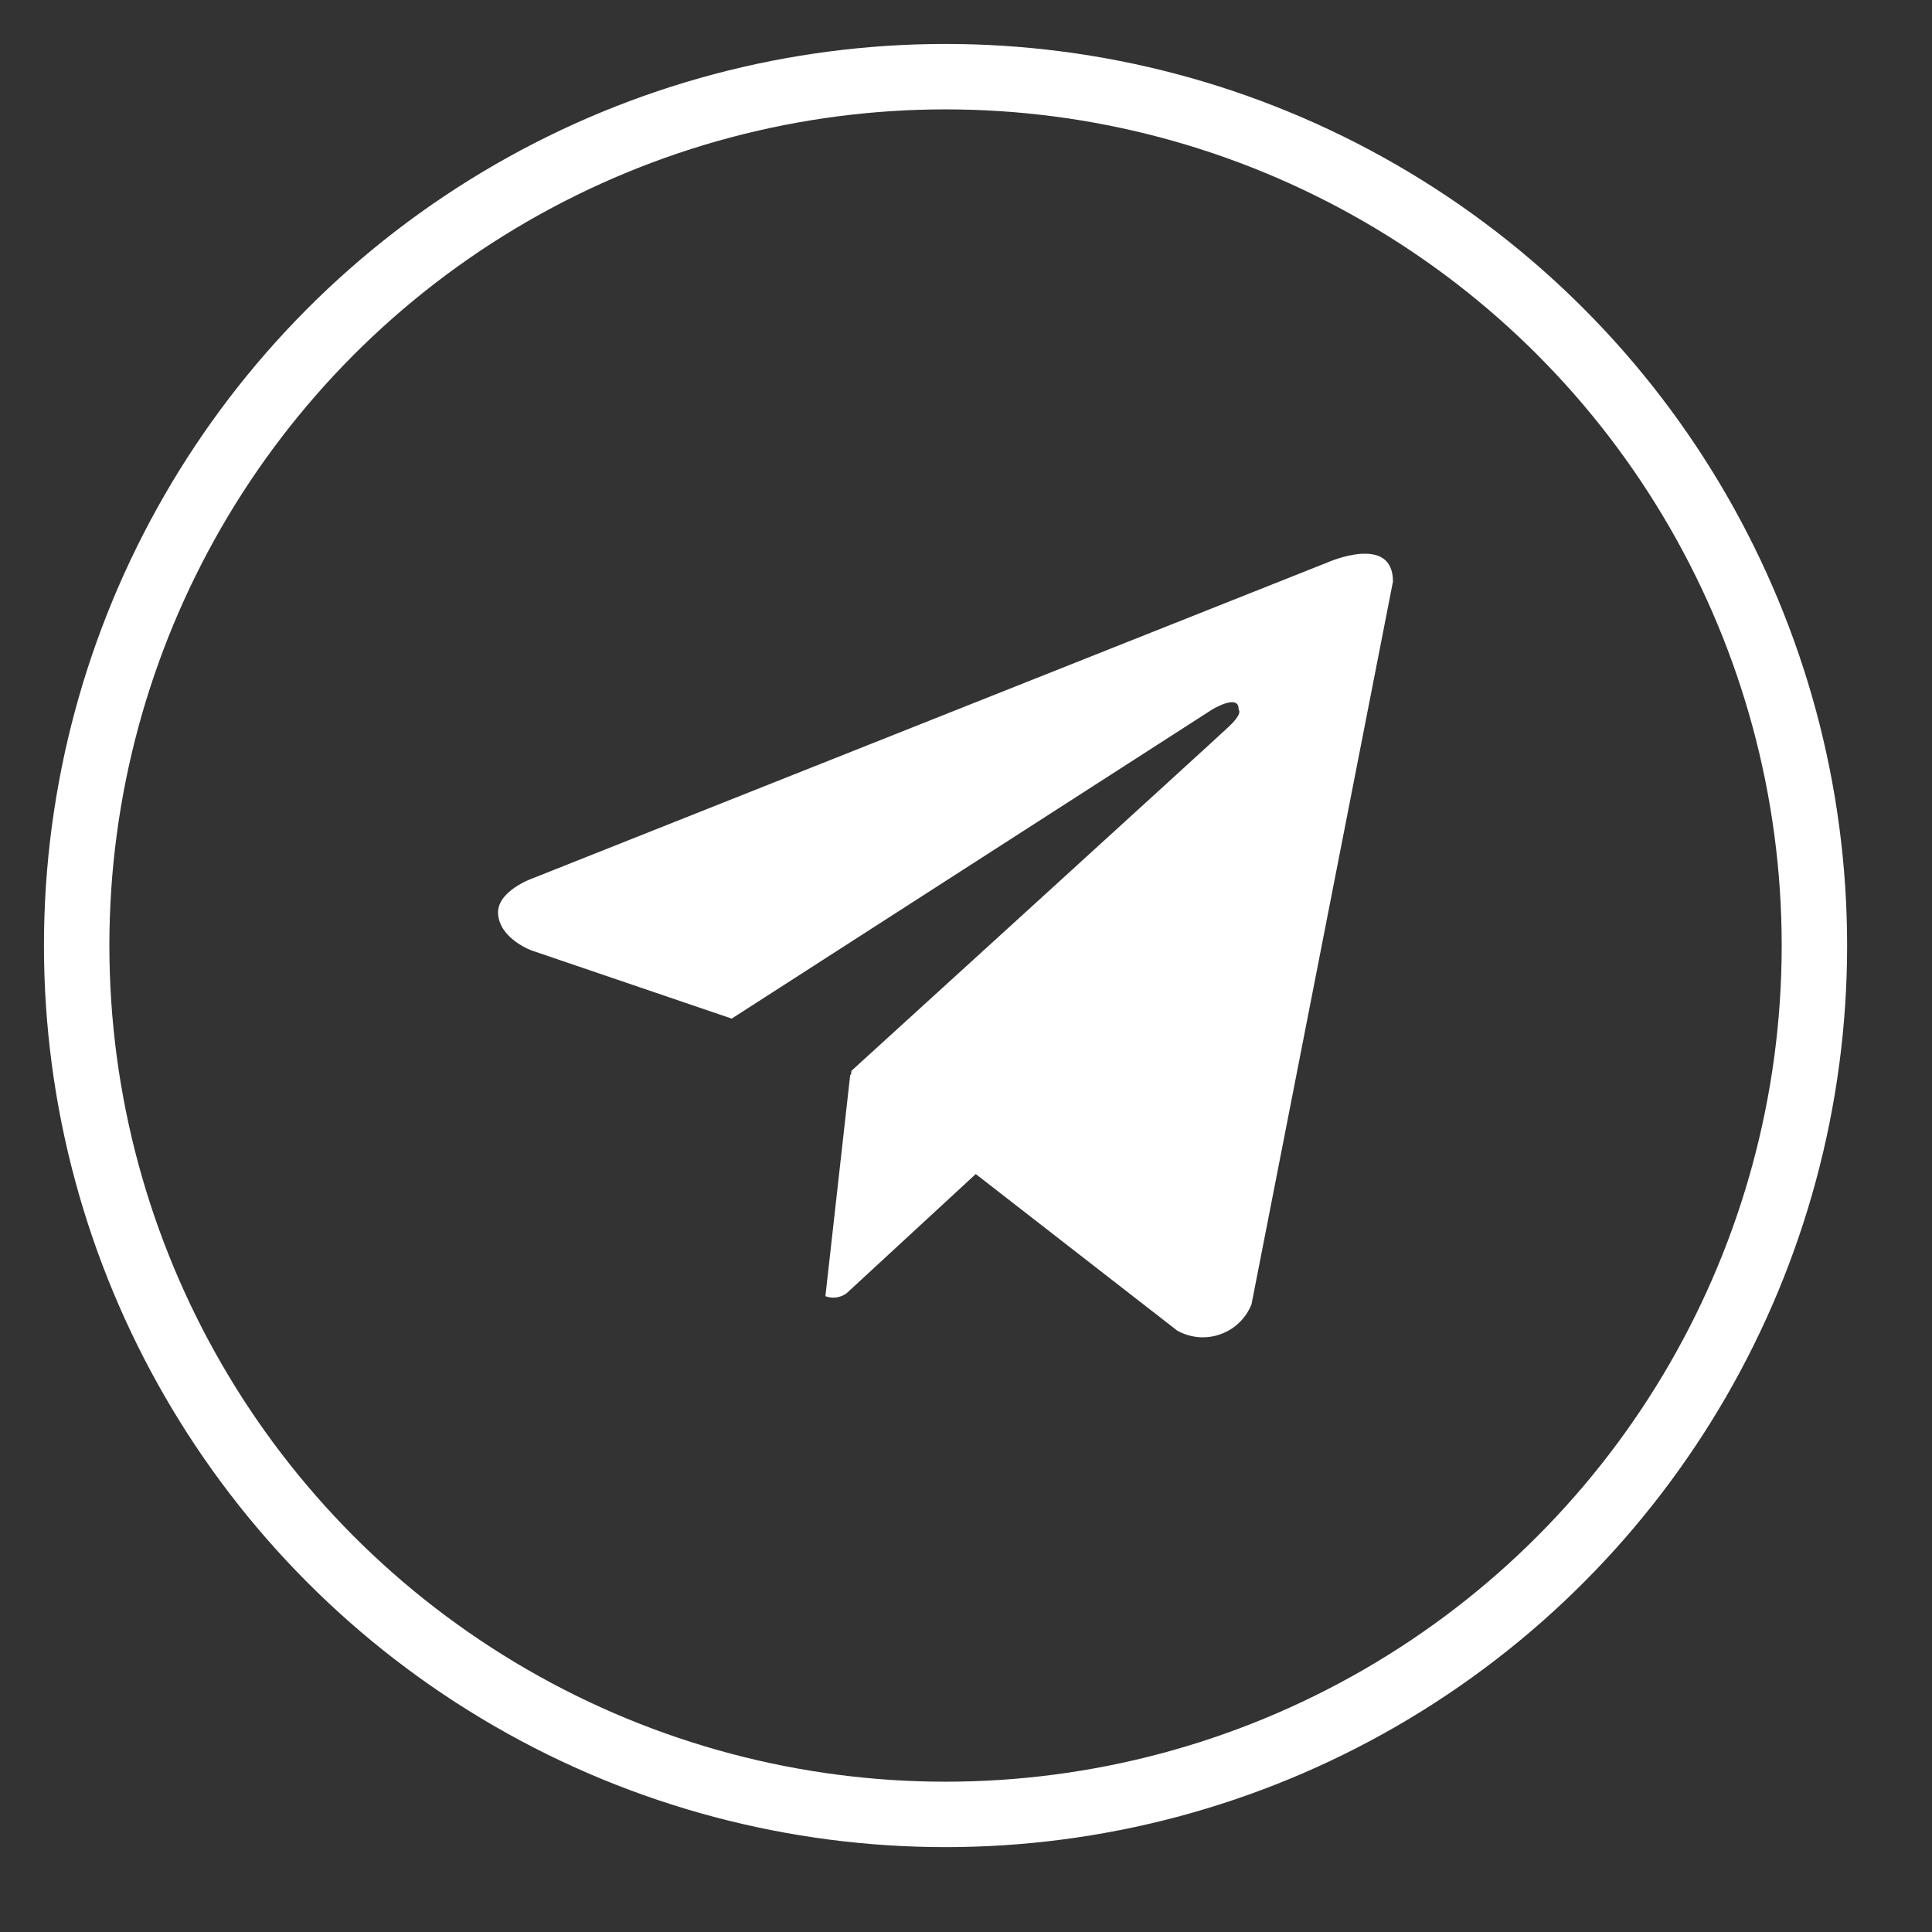 <?xml version="1.0" encoding="UTF-8"?> <svg xmlns="http://www.w3.org/2000/svg" width="22" height="22" viewBox="0 0 22 22" fill="none"><rect x="0" y="0" width="22" height="22" fill="#333333" stroke="none"/> <path d="M14.251 14.853C14.219 14.932 14.171 15.004 14.11 15.062C14.049 15.121 13.975 15.166 13.895 15.194C13.815 15.223 13.73 15.233 13.645 15.226C13.56 15.218 13.478 15.193 13.404 15.151L11.111 13.369L9.64 14.727C9.606 14.752 9.566 14.768 9.524 14.774C9.482 14.78 9.439 14.775 9.399 14.76L9.682 12.235L9.69 12.243L9.696 12.193C9.696 12.193 13.822 8.436 13.99 8.277C14.16 8.117 14.104 8.082 14.104 8.082C14.114 7.888 13.799 8.082 13.799 8.082L8.332 11.599L6.056 10.824C6.056 10.824 5.706 10.699 5.673 10.423C5.639 10.149 6.067 10.001 6.067 10.001L15.118 6.404C15.118 6.404 15.862 6.073 15.862 6.622L14.251 14.853Z" fill="white"></path> <circle cx="10.767" cy="10.767" r="9.894" stroke="white" stroke-width="0.745"></circle> </svg> 
